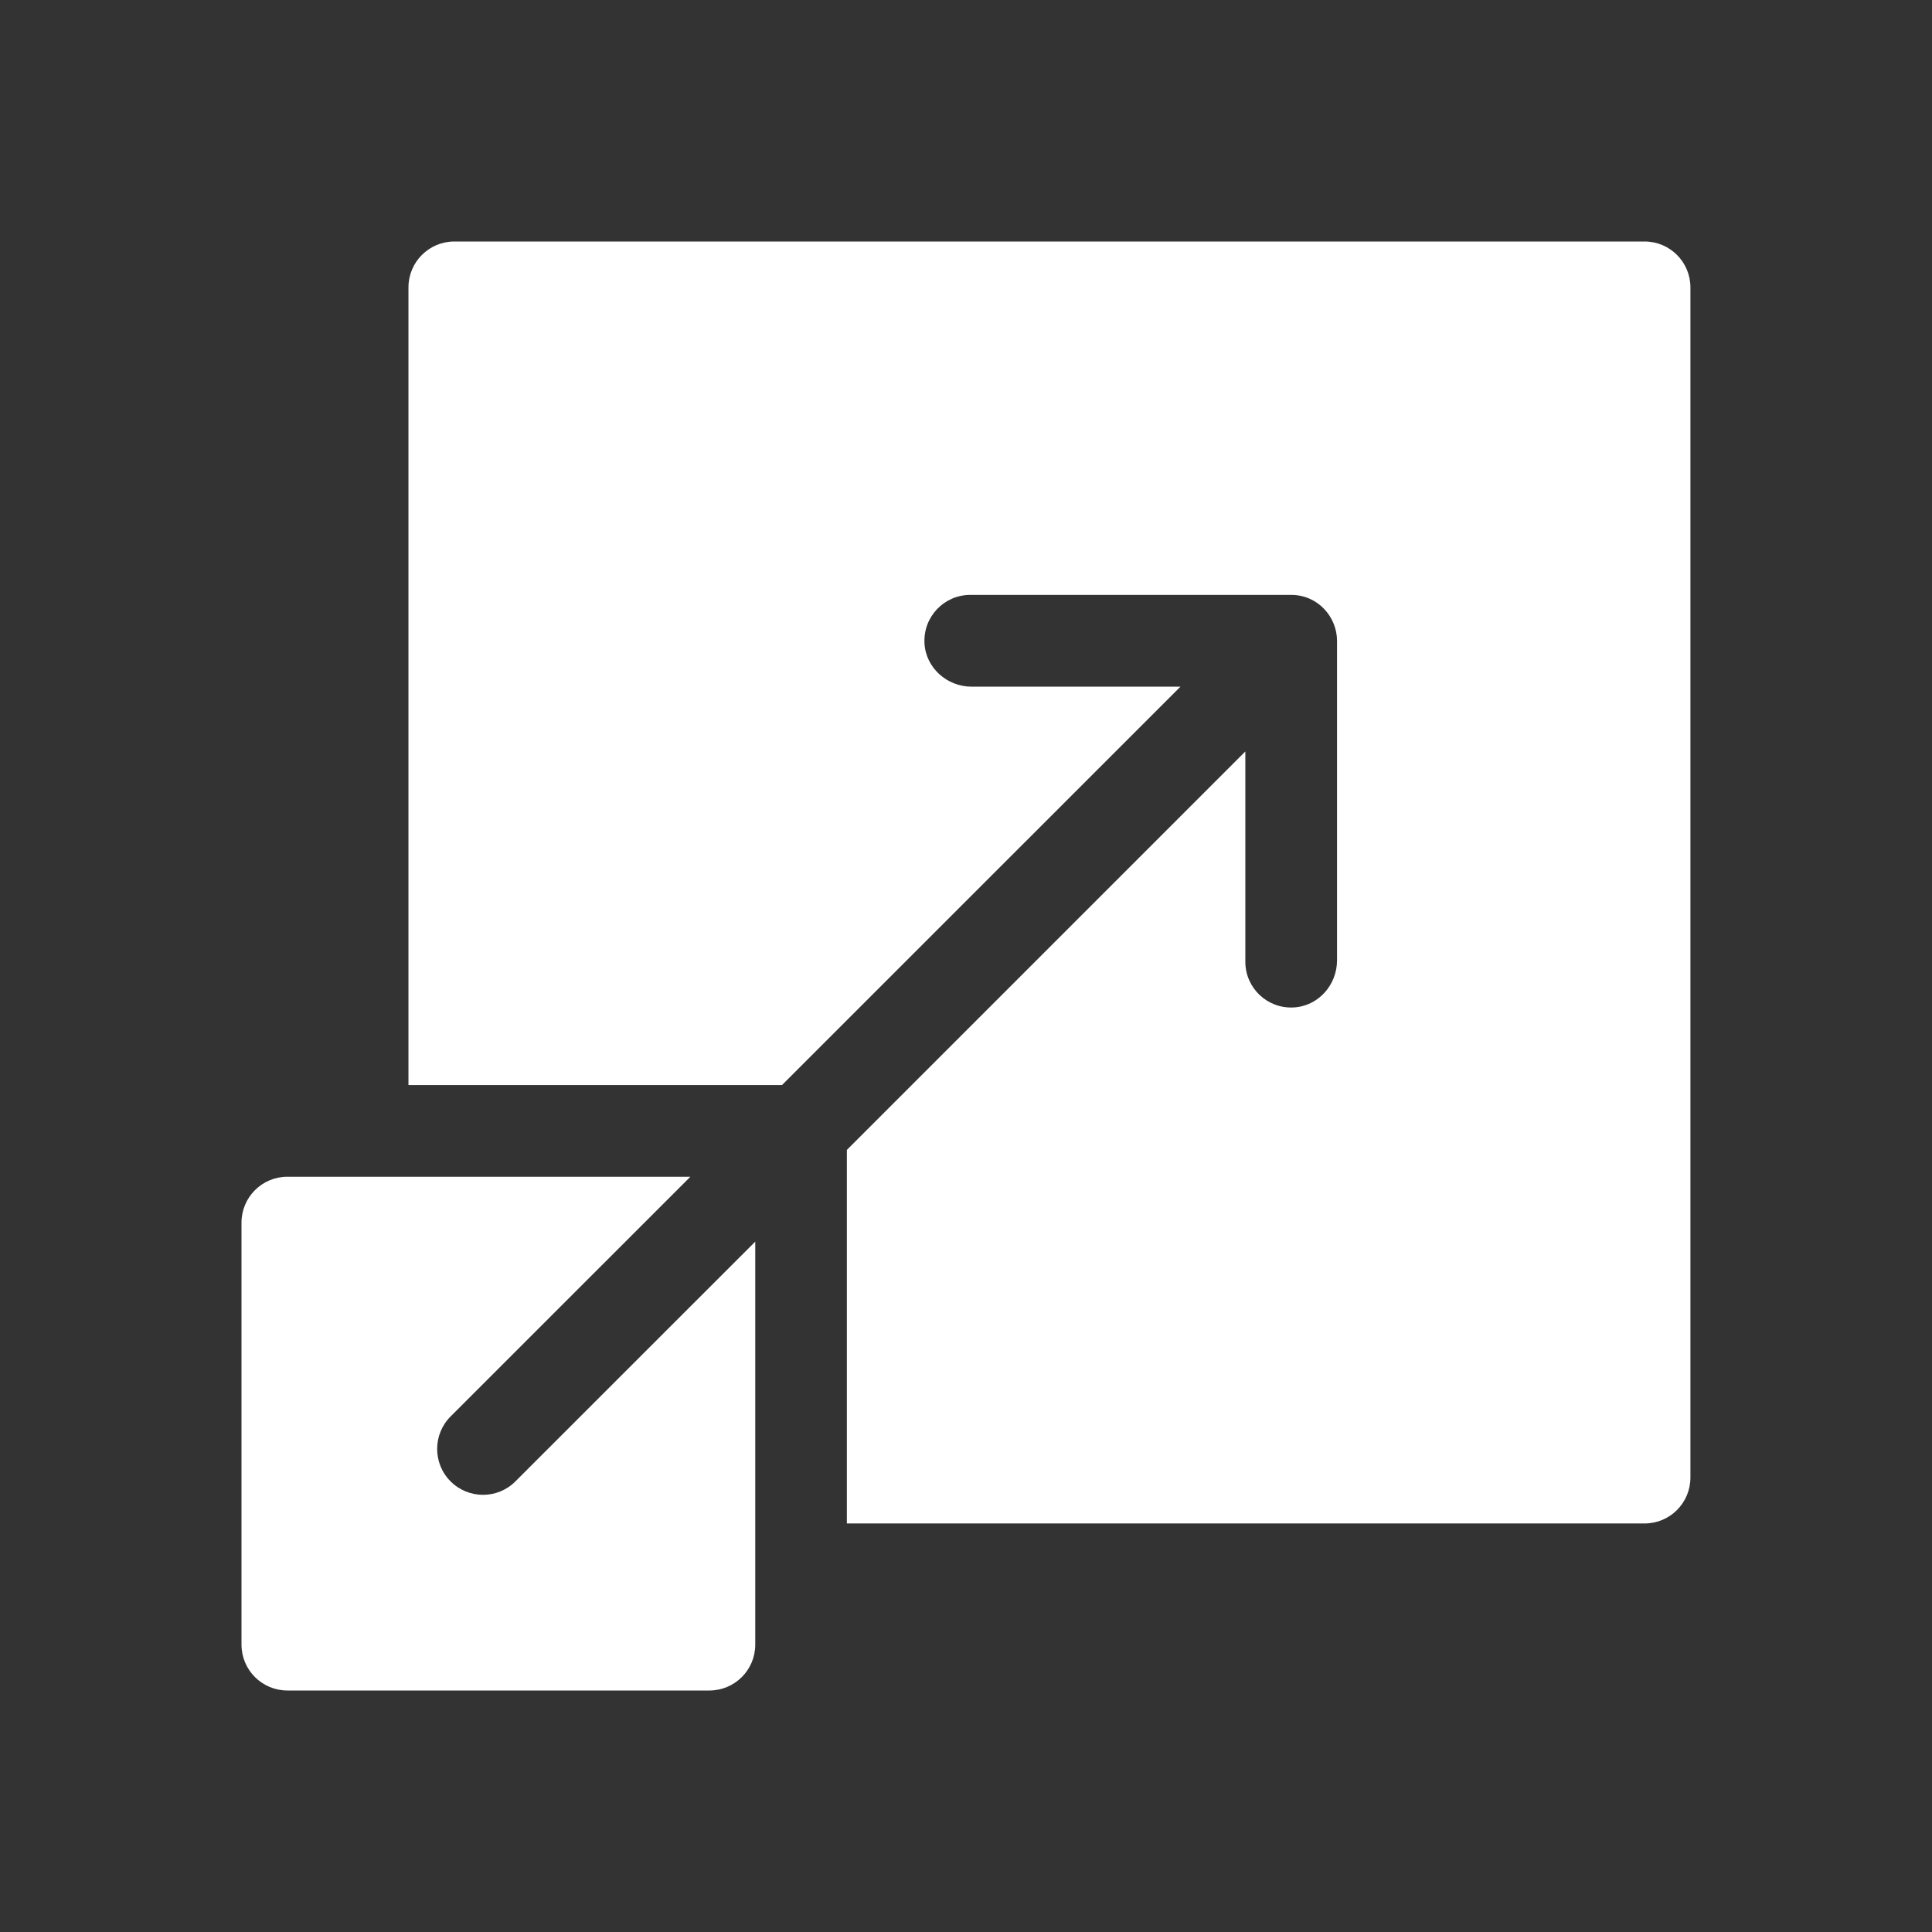 <svg width="24" height="24" viewBox="0 0 24 24" fill="none" xmlns="http://www.w3.org/2000/svg">
<rect x="0" y="0" width="24" height="24" fill="#333333" stroke="none"/>
<g clip-path="url(#clip0_1414_2486)">
<g clip-path="url(#clip1_1414_2486)">
<path d="M20.43 3H5.644C5.329 3 5.074 3.255 5.074 3.57V13.479H9.714C14.328 8.865 13.343 9.851 14.664 8.53H12.069C11.762 8.53 11.498 8.293 11.484 7.987C11.469 7.66 11.729 7.39 12.053 7.39H16.039C16.375 7.39 16.609 7.668 16.609 7.96V11.93C16.609 12.237 16.374 12.501 16.067 12.515C15.74 12.531 15.47 12.271 15.47 11.947V9.335C14.149 10.656 15.134 9.671 10.52 14.285V18.925H20.43C20.744 18.925 20.999 18.67 20.999 18.355V3.57C20.999 3.255 20.744 3 20.43 3Z" fill="white" style="fill:white;fill-opacity:1;"/>
<path d="M5.597 18.402C5.375 18.18 5.375 17.819 5.597 17.596L8.576 14.618H3.57C3.255 14.618 3 14.873 3 15.188V20.43C3 20.745 3.255 21 3.57 21H8.812C9.127 21 9.382 20.745 9.382 20.43V15.424L6.403 18.402C6.181 18.625 5.82 18.625 5.597 18.402V18.402Z" fill="white" style="fill:white;fill-opacity:1;"/>
</g>
</g>
<defs>
<clipPath id="clip0_1414_2486">
<rect width="18" height="18" fill="white" style="fill:white;fill-opacity:1;" transform="translate(3 3)"/>
</clipPath>
<clipPath id="clip1_1414_2486">
<rect width="18" height="18" fill="white" style="fill:white;fill-opacity:1;" transform="translate(3 3)"/>
</clipPath>
</defs>
</svg>
